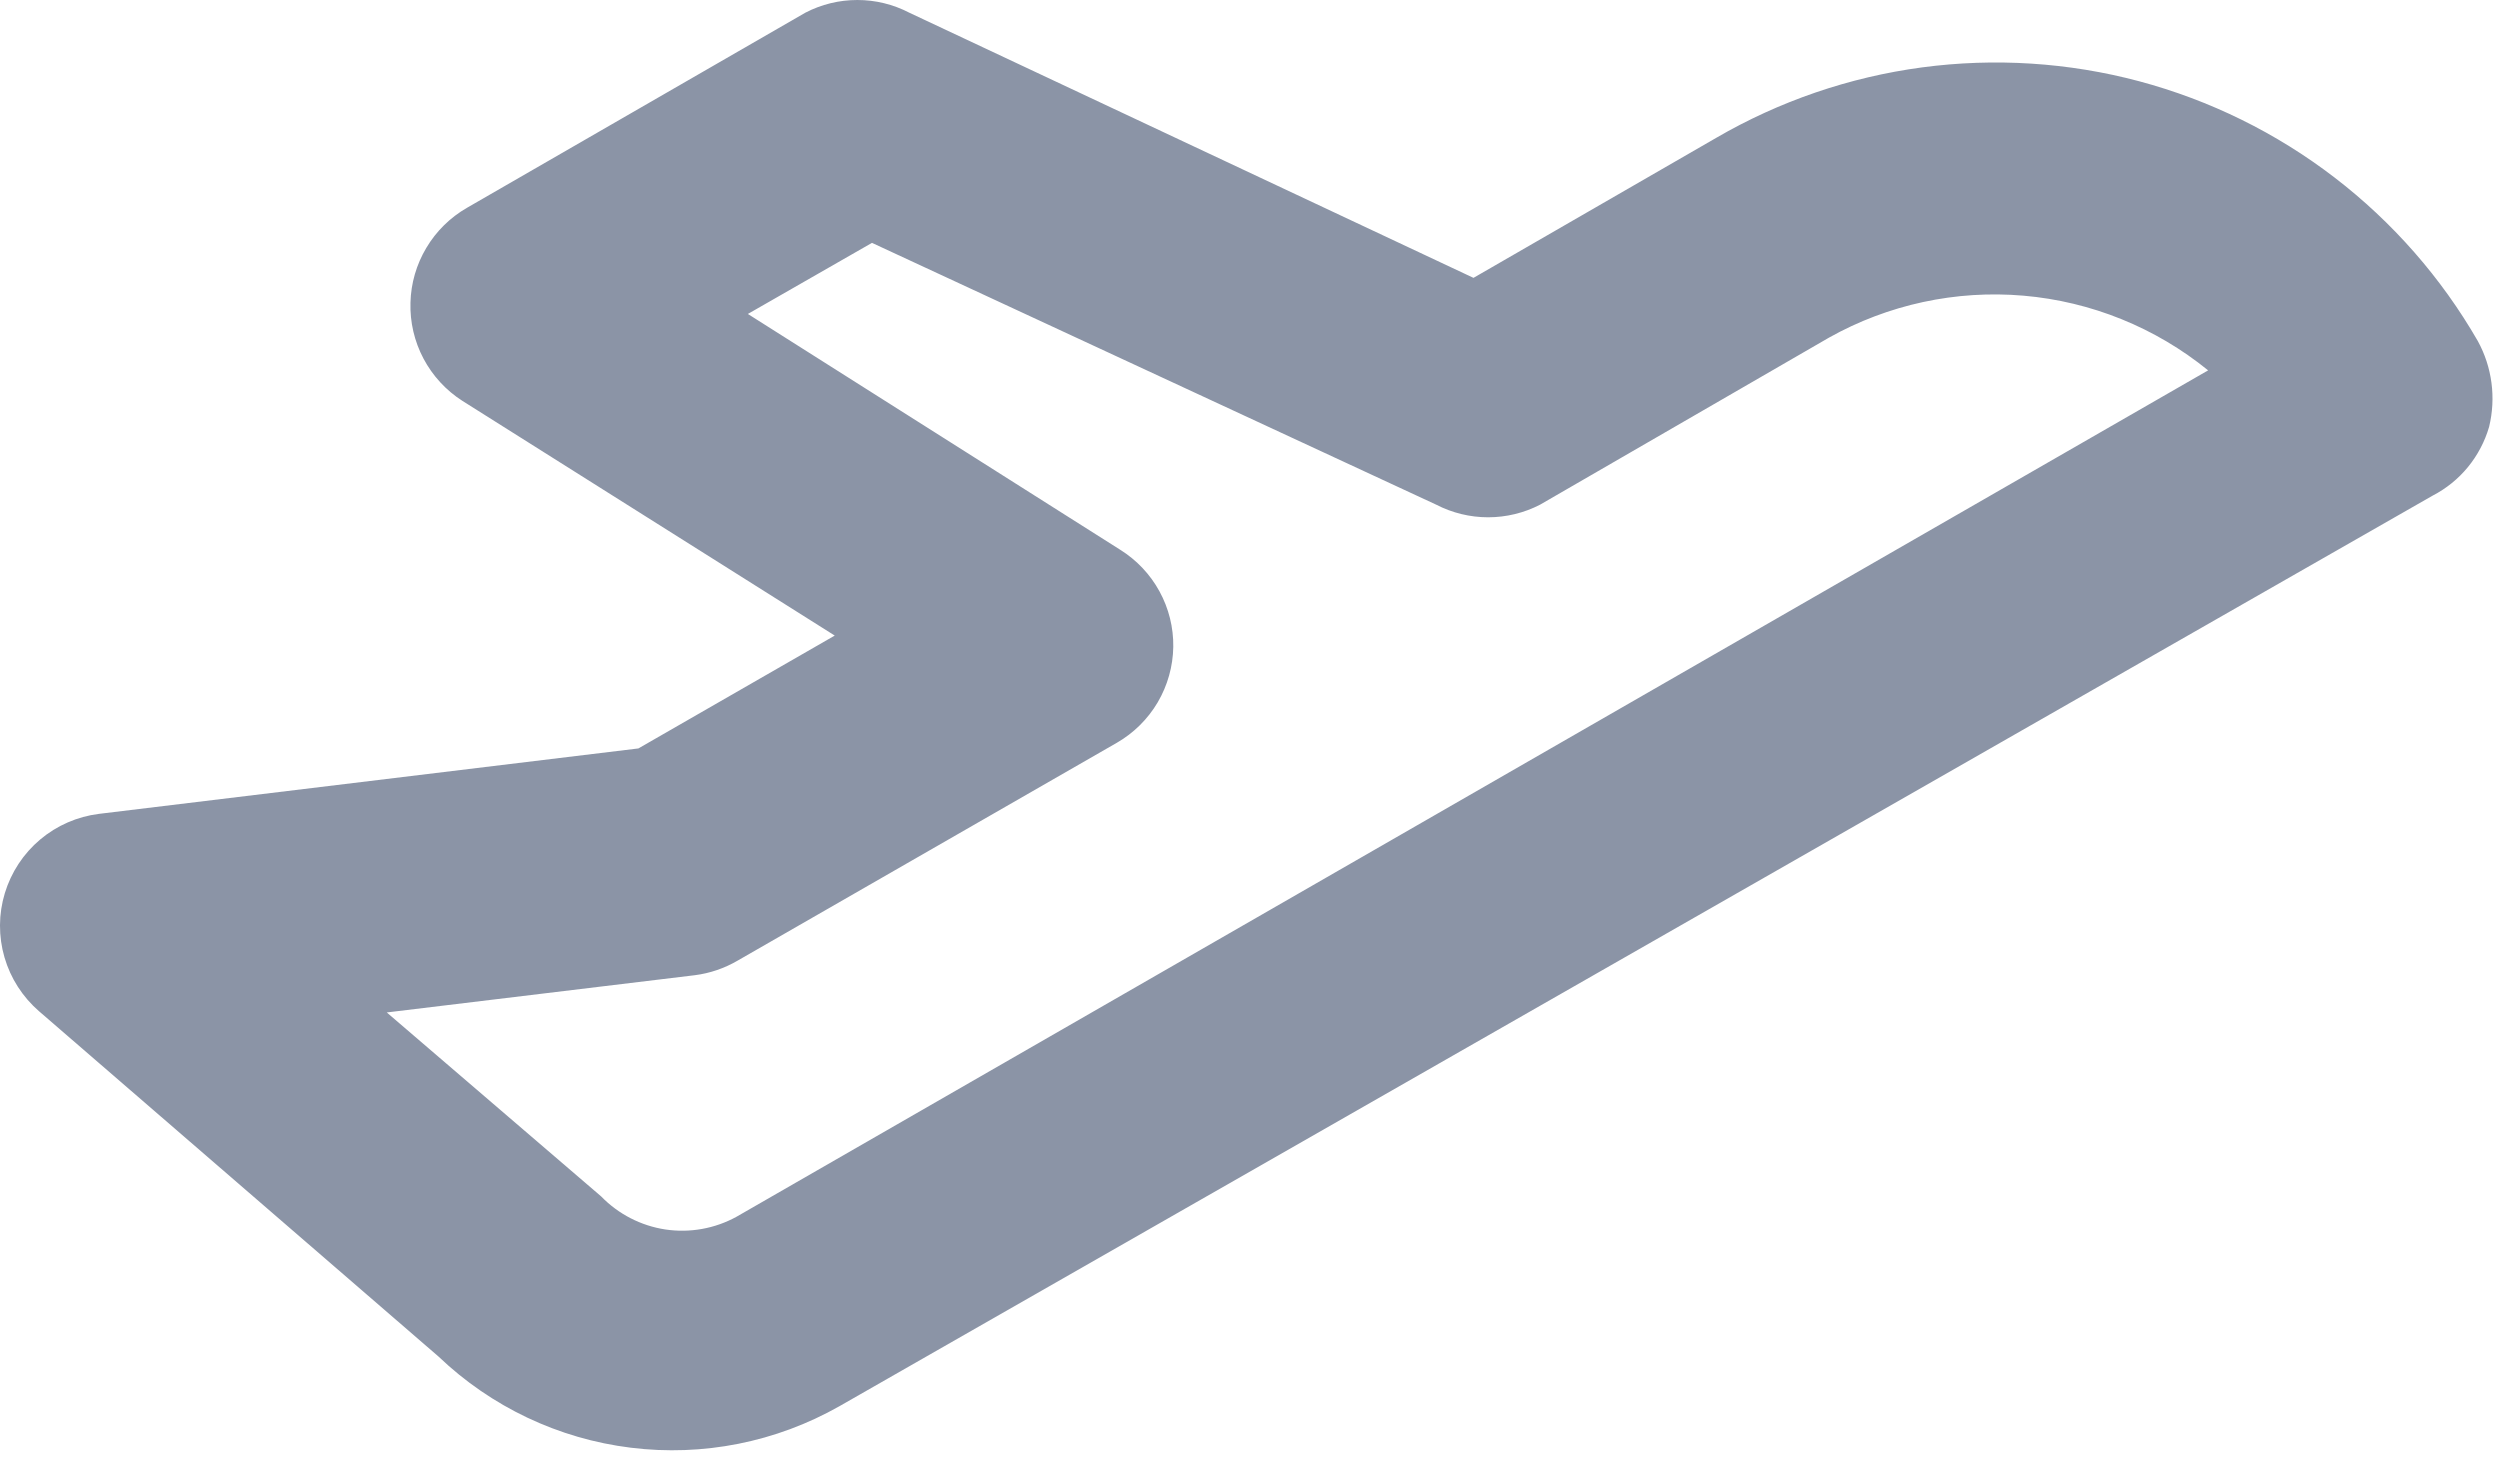 <?xml version="1.0" encoding="utf-8"?>
<svg xmlns="http://www.w3.org/2000/svg" fill="none" height="100%" overflow="visible" preserveAspectRatio="none" style="display: block;" viewBox="0 0 48 28" width="100%">
<path d="M47.791 8.195C47.926 7.638 47.849 7.05 47.574 6.548C46.872 5.329 45.936 4.262 44.82 3.406C43.704 2.55 42.43 1.923 41.072 1.56C39.713 1.198 38.296 1.108 36.902 1.294C35.508 1.481 34.165 1.941 32.949 2.648L28.291 5.335L17.457 0.243C17.149 0.083 16.808 0 16.461 0C16.114 0 15.772 0.083 15.464 0.243L8.964 3.991C8.643 4.176 8.374 4.441 8.185 4.76C7.995 5.078 7.89 5.44 7.881 5.811C7.87 6.185 7.956 6.554 8.131 6.885C8.306 7.215 8.563 7.495 8.877 7.696L16.027 12.203L12.257 14.37L1.901 15.626C1.484 15.678 1.092 15.849 0.771 16.119C0.45 16.389 0.215 16.747 0.093 17.148C-0.029 17.55 -0.031 17.978 0.086 18.381C0.203 18.784 0.435 19.144 0.752 19.418L8.422 26.048C9.432 27.012 10.725 27.625 12.111 27.796C13.496 27.968 14.899 27.689 16.114 27.001L46.707 9.516C46.968 9.381 47.199 9.194 47.385 8.967C47.571 8.739 47.709 8.477 47.791 8.195V8.195ZM14.142 23.361C13.726 23.59 13.246 23.676 12.776 23.606C12.307 23.535 11.873 23.312 11.542 22.971L7.426 19.439L13.341 18.724C13.631 18.687 13.911 18.591 14.164 18.443L21.444 14.261C21.768 14.074 22.039 13.806 22.229 13.483C22.418 13.16 22.521 12.794 22.527 12.419C22.532 12.048 22.441 11.681 22.262 11.354C22.084 11.028 21.824 10.753 21.509 10.556L14.359 6.028L16.742 4.663L27.576 9.69C27.884 9.849 28.226 9.932 28.572 9.932C28.919 9.932 29.261 9.849 29.569 9.69L35.116 6.483C36.252 5.846 37.554 5.565 38.852 5.677C40.151 5.789 41.385 6.289 42.396 7.111L14.142 23.361Z" fill="#8B94A6" id="Vector"/>
</svg>